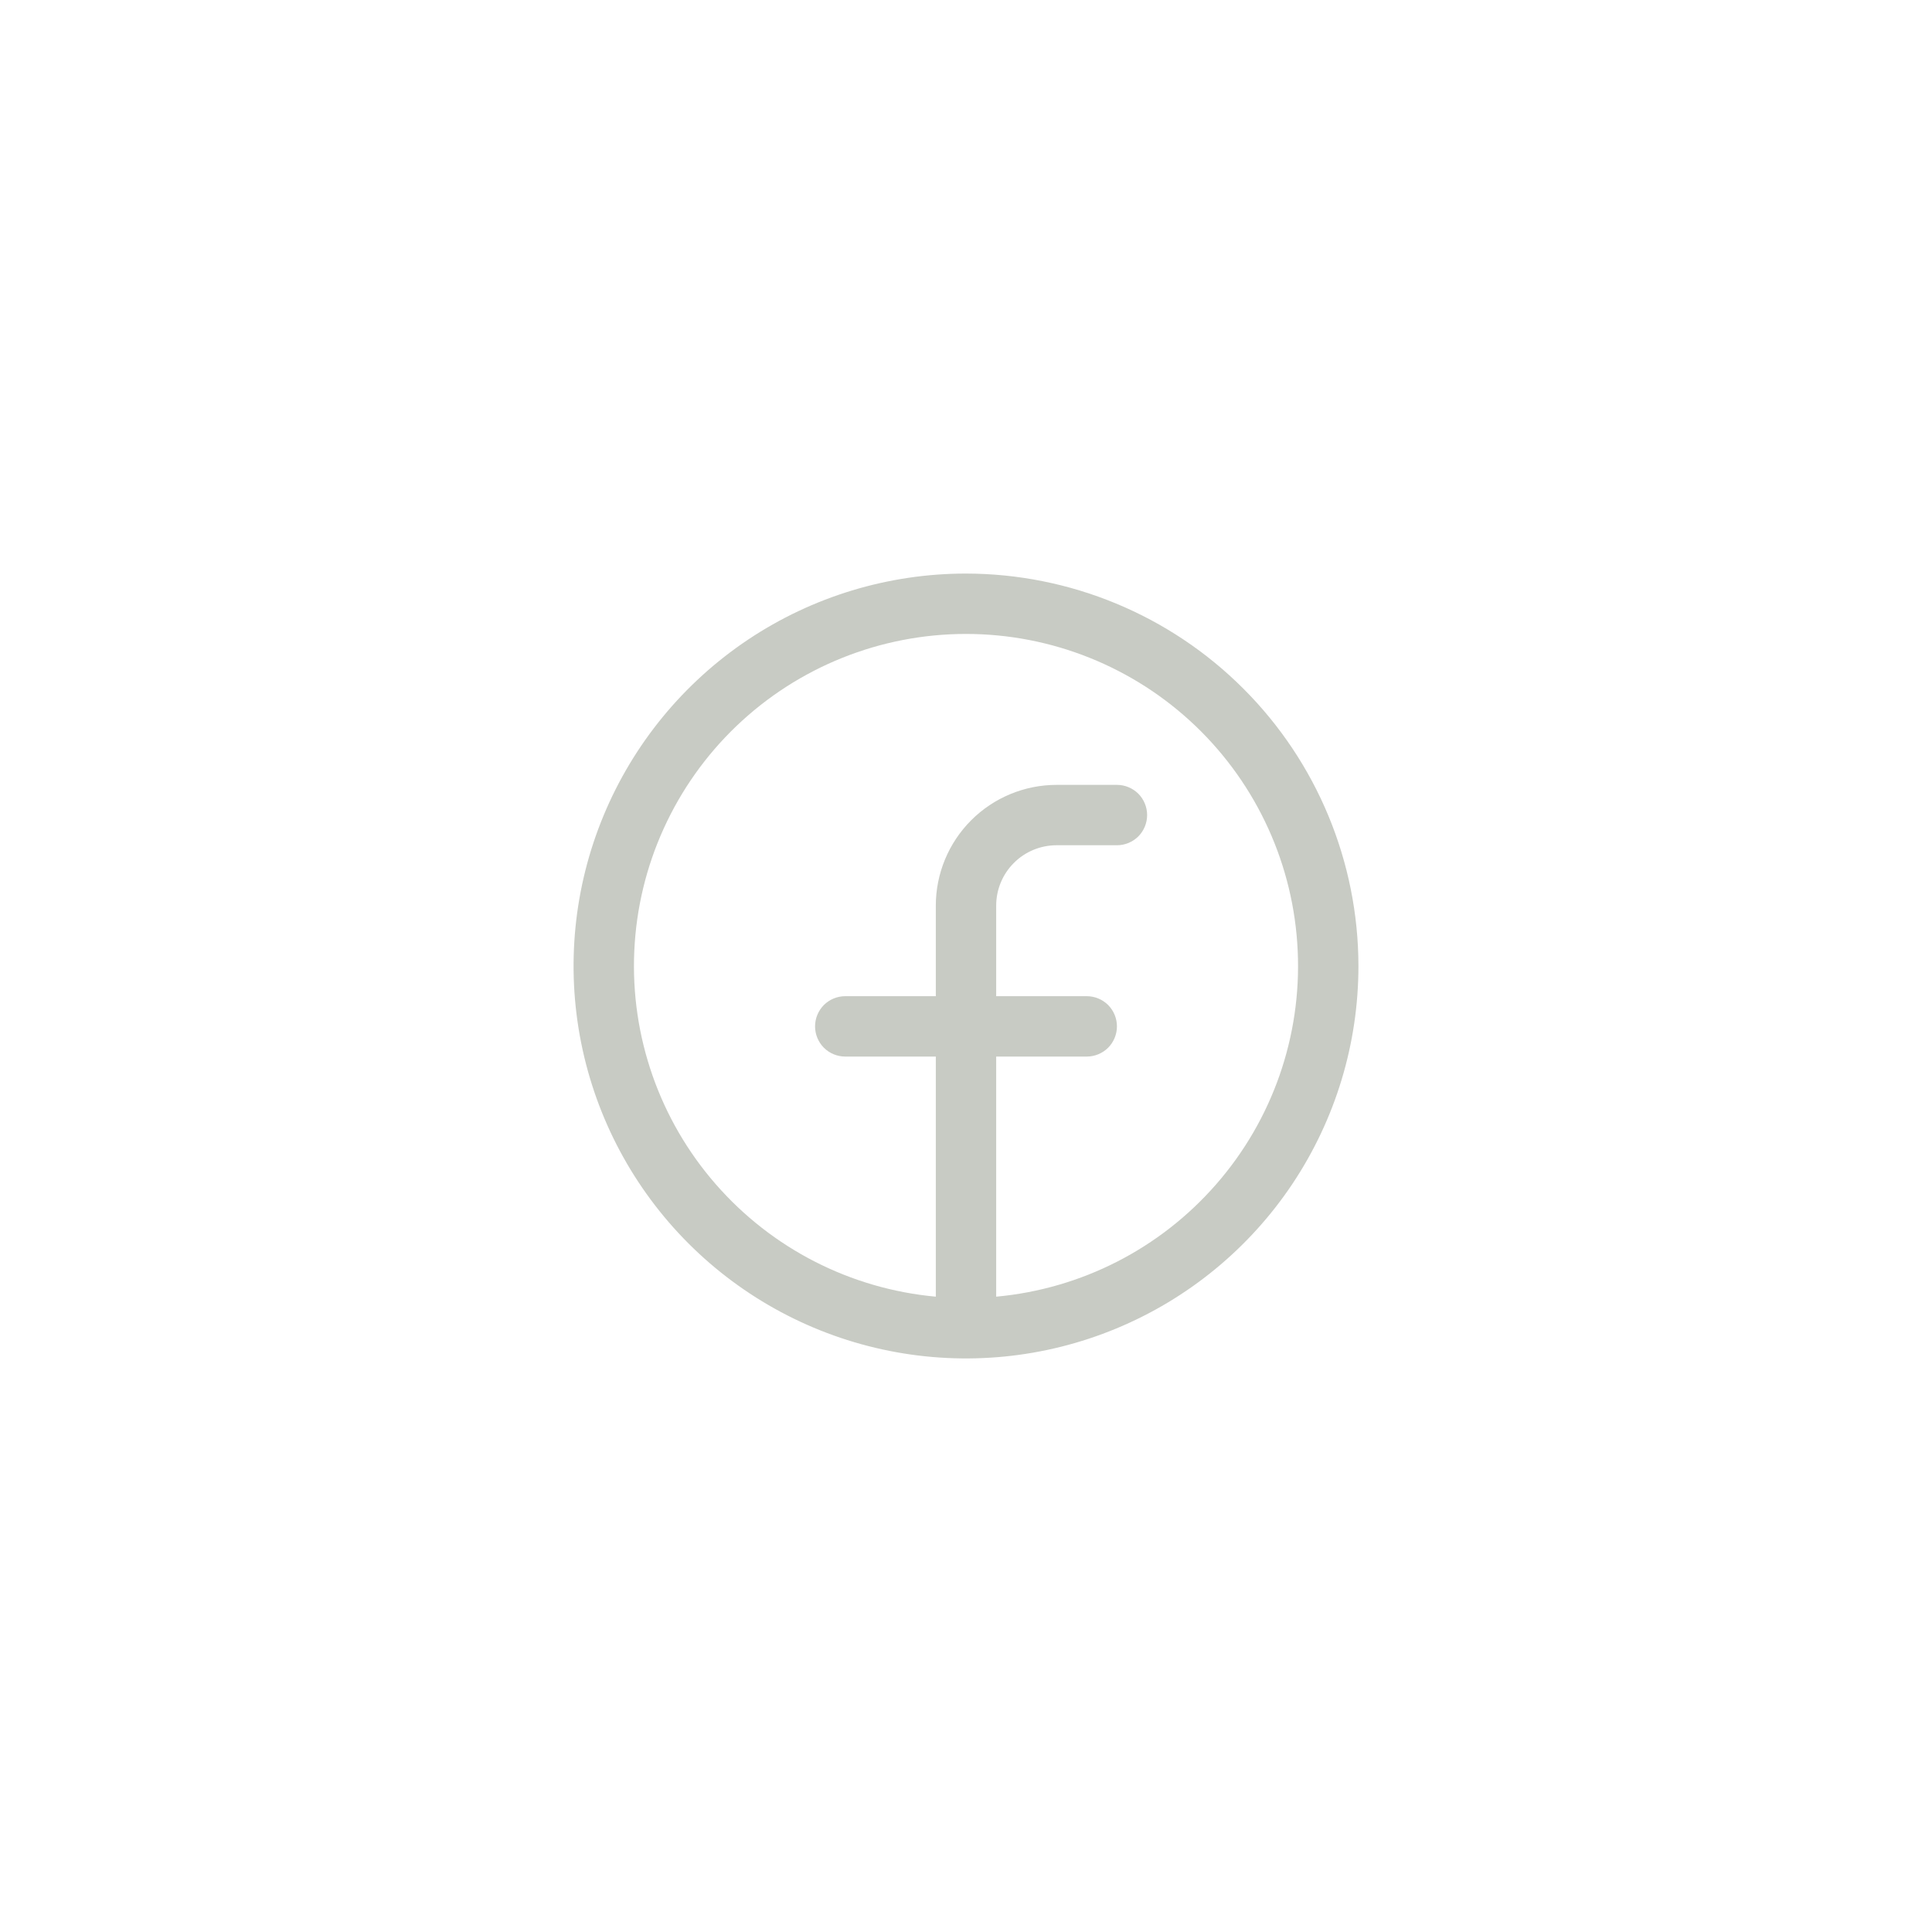 <svg width="32" height="32" viewBox="0 0 32 32" fill="none" xmlns="http://www.w3.org/2000/svg">
<path d="M16 9.5C14.714 9.5 13.458 9.881 12.389 10.595C11.32 11.31 10.487 12.325 9.995 13.513C9.503 14.7 9.374 16.007 9.625 17.268C9.876 18.529 10.495 19.687 11.404 20.596C12.313 21.505 13.471 22.124 14.732 22.375C15.993 22.626 17.3 22.497 18.487 22.005C19.675 21.513 20.69 20.68 21.405 19.611C22.119 18.542 22.5 17.286 22.5 16C22.498 14.277 21.813 12.624 20.594 11.406C19.376 10.187 17.723 9.502 16 9.5ZM16.5 21.477V17.5H18C18.133 17.5 18.26 17.447 18.354 17.354C18.447 17.26 18.5 17.133 18.5 17C18.5 16.867 18.447 16.74 18.354 16.646C18.26 16.553 18.133 16.5 18 16.5H16.5V15C16.5 14.735 16.605 14.48 16.793 14.293C16.98 14.105 17.235 14 17.5 14H18.5C18.633 14 18.76 13.947 18.854 13.854C18.947 13.76 19 13.633 19 13.5C19 13.367 18.947 13.24 18.854 13.146C18.76 13.053 18.633 13 18.5 13H17.5C16.97 13 16.461 13.211 16.086 13.586C15.711 13.961 15.5 14.47 15.5 15V16.5H14C13.867 16.5 13.74 16.553 13.646 16.646C13.553 16.74 13.5 16.867 13.5 17C13.5 17.133 13.553 17.26 13.646 17.354C13.74 17.447 13.867 17.5 14 17.5H15.5V21.477C14.091 21.348 12.785 20.681 11.855 19.614C10.924 18.548 10.441 17.163 10.506 15.749C10.57 14.335 11.177 13.001 12.2 12.023C13.224 11.045 14.585 10.5 16 10.5C17.415 10.5 18.776 11.045 19.8 12.023C20.823 13.001 21.43 14.335 21.494 15.749C21.559 17.163 21.076 18.548 20.145 19.614C19.215 20.681 17.91 21.348 16.5 21.477Z" fill="#C8CBC4"/>
</svg>
